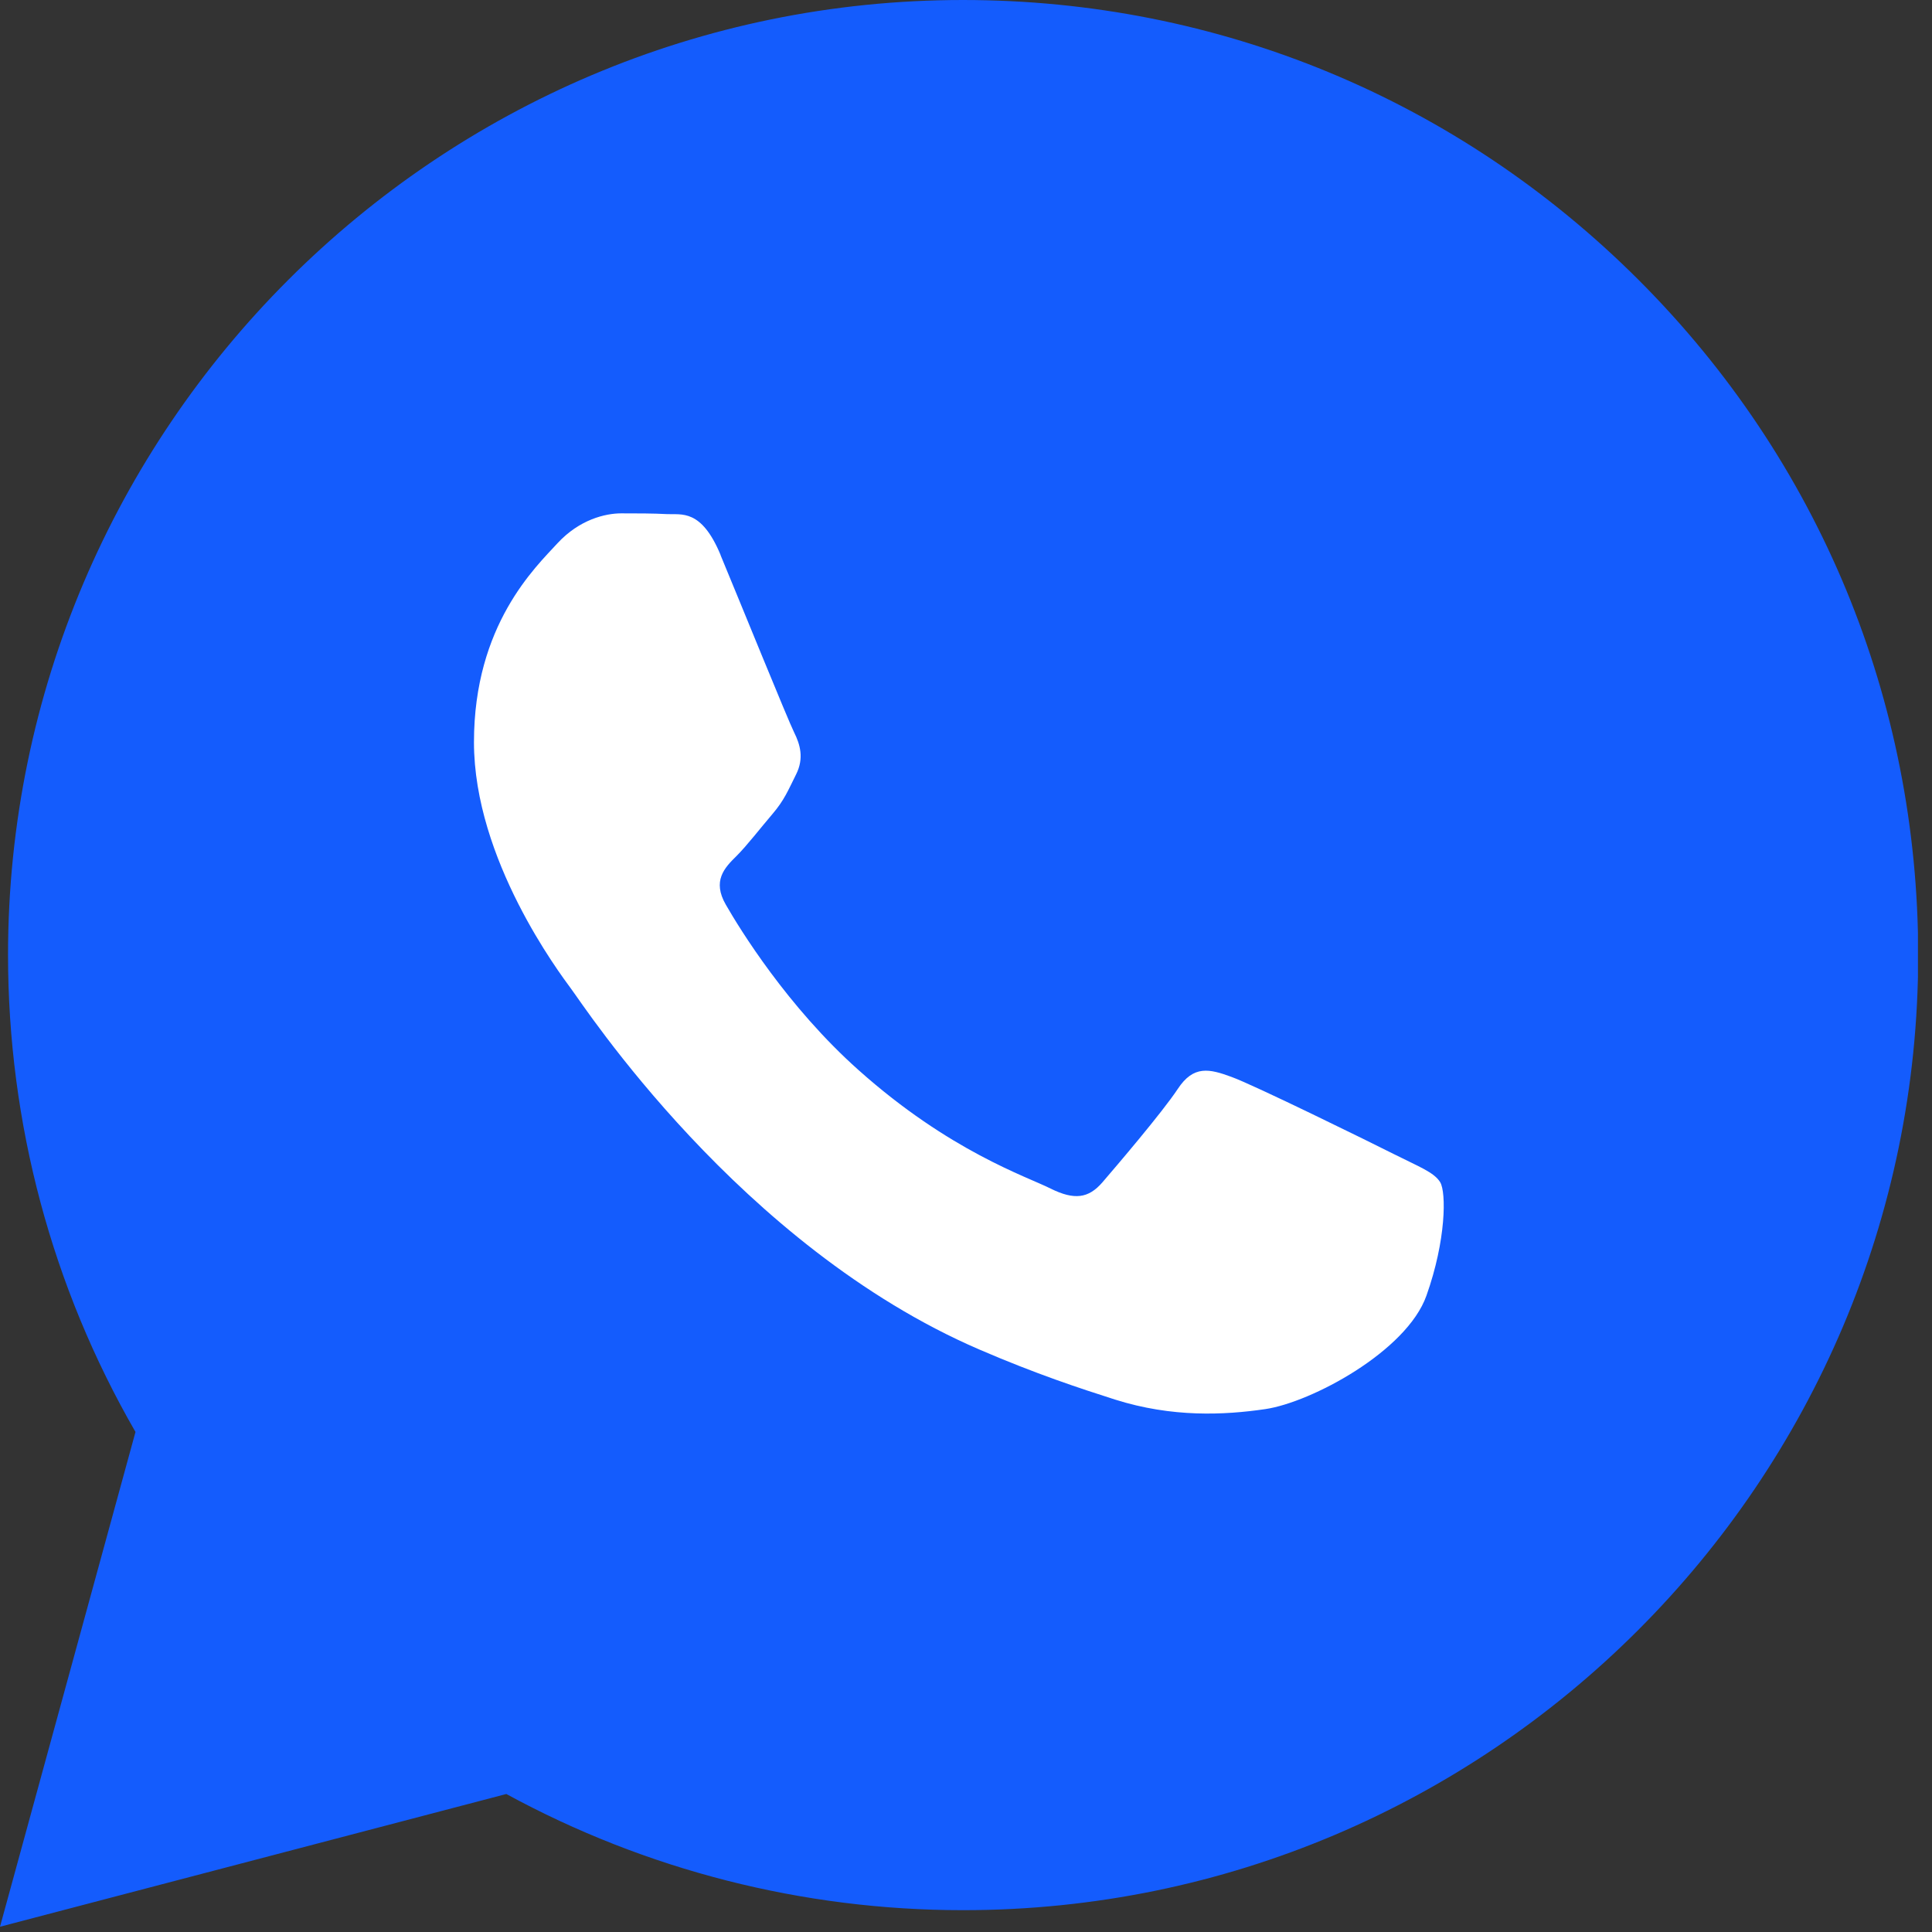 <?xml version="1.0" encoding="UTF-8"?> <svg xmlns="http://www.w3.org/2000/svg" width="77" height="77" viewBox="0 0 77 77" fill="none"><rect x="0" y="0" width="77" height="77" fill="#333333" stroke="none"/> <g clip-path="url(#clip0_962_12)"> <path fill-rule="evenodd" clip-rule="evenodd" d="M65.31 11.16C58.12 3.97 48.56 0 38.38 0C17.4 0 0.33 17.07 0.32 38.05C0.32 44.76 2.07 51.3 5.4 57.07L0 76.79L20.18 71.5C25.74 74.53 32 76.13 38.37 76.13H38.39C59.37 76.13 76.44 59.06 76.45 38.08C76.45 27.91 72.5 18.35 65.31 11.16V11.16Z" fill="#145CFD"></path> <path fill-rule="evenodd" clip-rule="evenodd" d="M28.72 22.12C27.95 20.27 27.16 20.52 26.58 20.49C26.03 20.46 25.39 20.46 24.76 20.46C24.13 20.46 23.1 20.7 22.22 21.65C21.35 22.6 18.89 24.9 18.89 29.58C18.89 34.26 22.3 38.78 22.77 39.42C23.25 40.05 29.48 49.66 39.02 53.78C41.29 54.76 43.06 55.34 44.44 55.78C46.72 56.5 48.79 56.4 50.43 56.16C52.26 55.89 56.06 53.86 56.85 51.64C57.64 49.42 57.64 47.52 57.4 47.12C57.16 46.72 56.53 46.49 55.58 46.01C54.63 45.53 49.95 43.23 49.08 42.92C48.21 42.6 47.57 42.44 46.94 43.4C46.31 44.35 44.48 46.49 43.93 47.13C43.38 47.76 42.82 47.84 41.87 47.37C40.92 46.89 37.85 45.89 34.22 42.65C31.39 40.13 29.48 37.02 28.93 36.06C28.38 35.11 28.87 34.59 29.35 34.12C29.78 33.69 30.3 33.01 30.78 32.45C31.26 31.89 31.41 31.5 31.73 30.86C32.05 30.22 31.89 29.67 31.65 29.19C31.41 28.71 29.51 24.03 28.72 22.13V22.12Z" fill="white"></path> </g> <defs> <clipPath id="clip0_962_12"> <rect width="76.44" height="76.79" fill="white"></rect> </clipPath> </defs> </svg> 